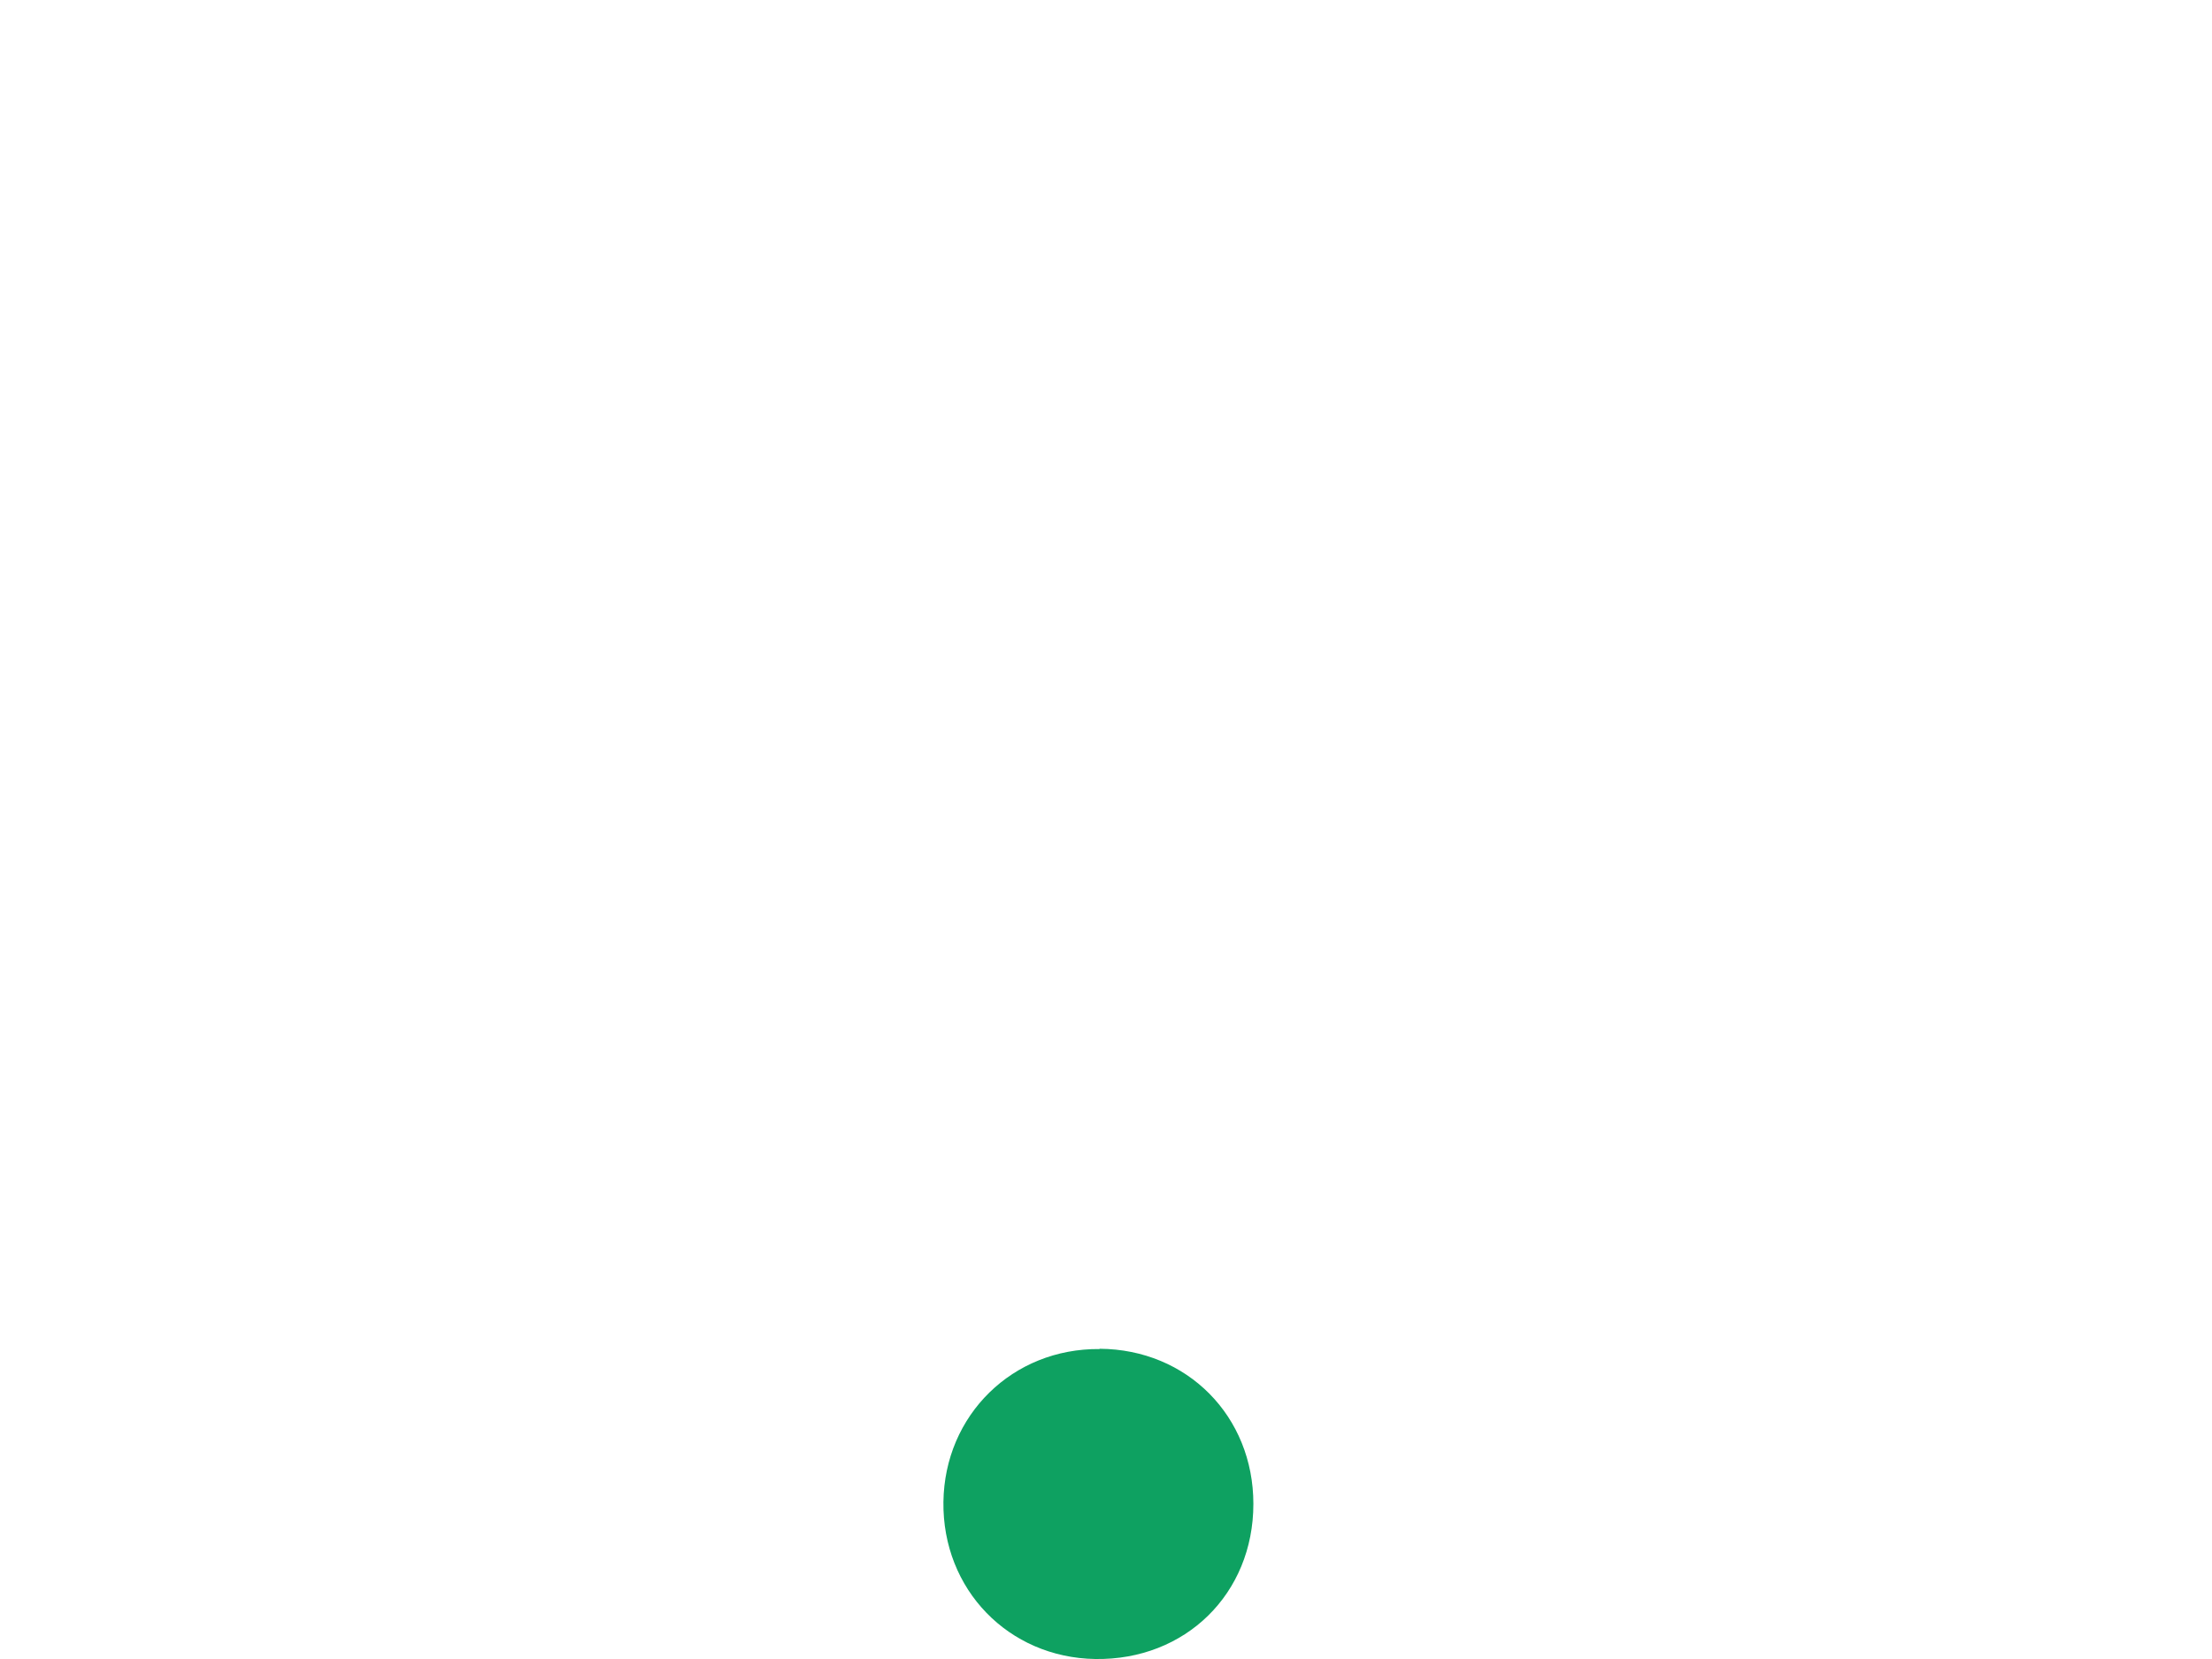 <svg xmlns="http://www.w3.org/2000/svg" xmlns:xlink="http://www.w3.org/1999/xlink" id="eo9zbT38Nra1" viewBox="0 0 80 60"><style><![CDATA[#two {animation: two 3s infinite linear}@keyframes two {   0% {opacity: 0}  15% {opacity: 0}  16% {opacity: 1}  100% {opacity: 1}}#three {animation: three 3s infinite linear forwards}@keyframes three {   0% {opacity: 0}  30% {opacity: 0}  31% {opacity: 1}  100% {opacity: 1}}#four {animation: four 3s infinite linear forwards}@keyframes four {   0% {opacity: 0}  45% {opacity: 0}  46% {opacity: 1}  100% {opacity: 1}  }]]></style><g><path d="M39.77,48.78c3.17.02,5.56,2.44,5.56,5.61c0,3.25-2.46,5.66-5.72,5.61-3.14-.05-5.53-2.52-5.49-5.68.04-3.14,2.5-5.56,5.65-5.53v-.01Z" clip-rule="evenodd" fill="#0ea161" fill-rule="evenodd"></path><path id="two" d="M38.88,32.73c6.74.15,11.69,2.14,15.83,6.08c1.91,1.82,2.07,4.34.43,6.13-1.64,1.8-4.2,1.96-6.11.08-5.27-5.16-13.64-4.92-18.59,0-1.86,1.85-4.48,1.68-6.12-.11-1.56-1.7-1.43-4.21.33-6.01c3.7-3.81,9.6-6.19,14.24-6.17h-.01Z" opacity="0" clip-rule="evenodd" fill="#0ea161" fill-rule="evenodd"></path><path id="three" d="M38.86,16.49c11.15.19,20,3.7,27.36,10.81c2.58,2.5,1.76,6.33-1.51,7.32-1.78.54-3.22-.12-4.48-1.34-3.67-3.55-7.95-6.06-12.9-7.3-10.64-2.66-20.05-.19-28.04,7.28-2.98,2.8-6.81,1.28-7.5-1.8-.37-1.65.24-2.99,1.41-4.13c5.59-5.45,12.24-8.87,19.92-10.21c2.2-.38,4.44-.49,5.73-.63h.01Z" transform="translate(-.115-.23)" opacity="0" clip-rule="evenodd" fill="#0ea161" fill-rule="evenodd"></path><path id="four" d="M0,17.82c1.9-1.96,3.62-4.14,5.72-5.86c20.66-16.97,52.02-15.73,71.27,2.77.95.91,1.68,2.05,2.52,3.09v2.12c-2.13,3.86-4.76,4.27-8,1.23C53.39,4.2,25.84,4.19,8,21.14C4.77,24.2,2.15,23.81,0,19.94c0-.71,0-1.41,0-2.12Z" opacity="0" clip-rule="evenodd" fill="#0ea161" fill-rule="evenodd"></path></g></svg>